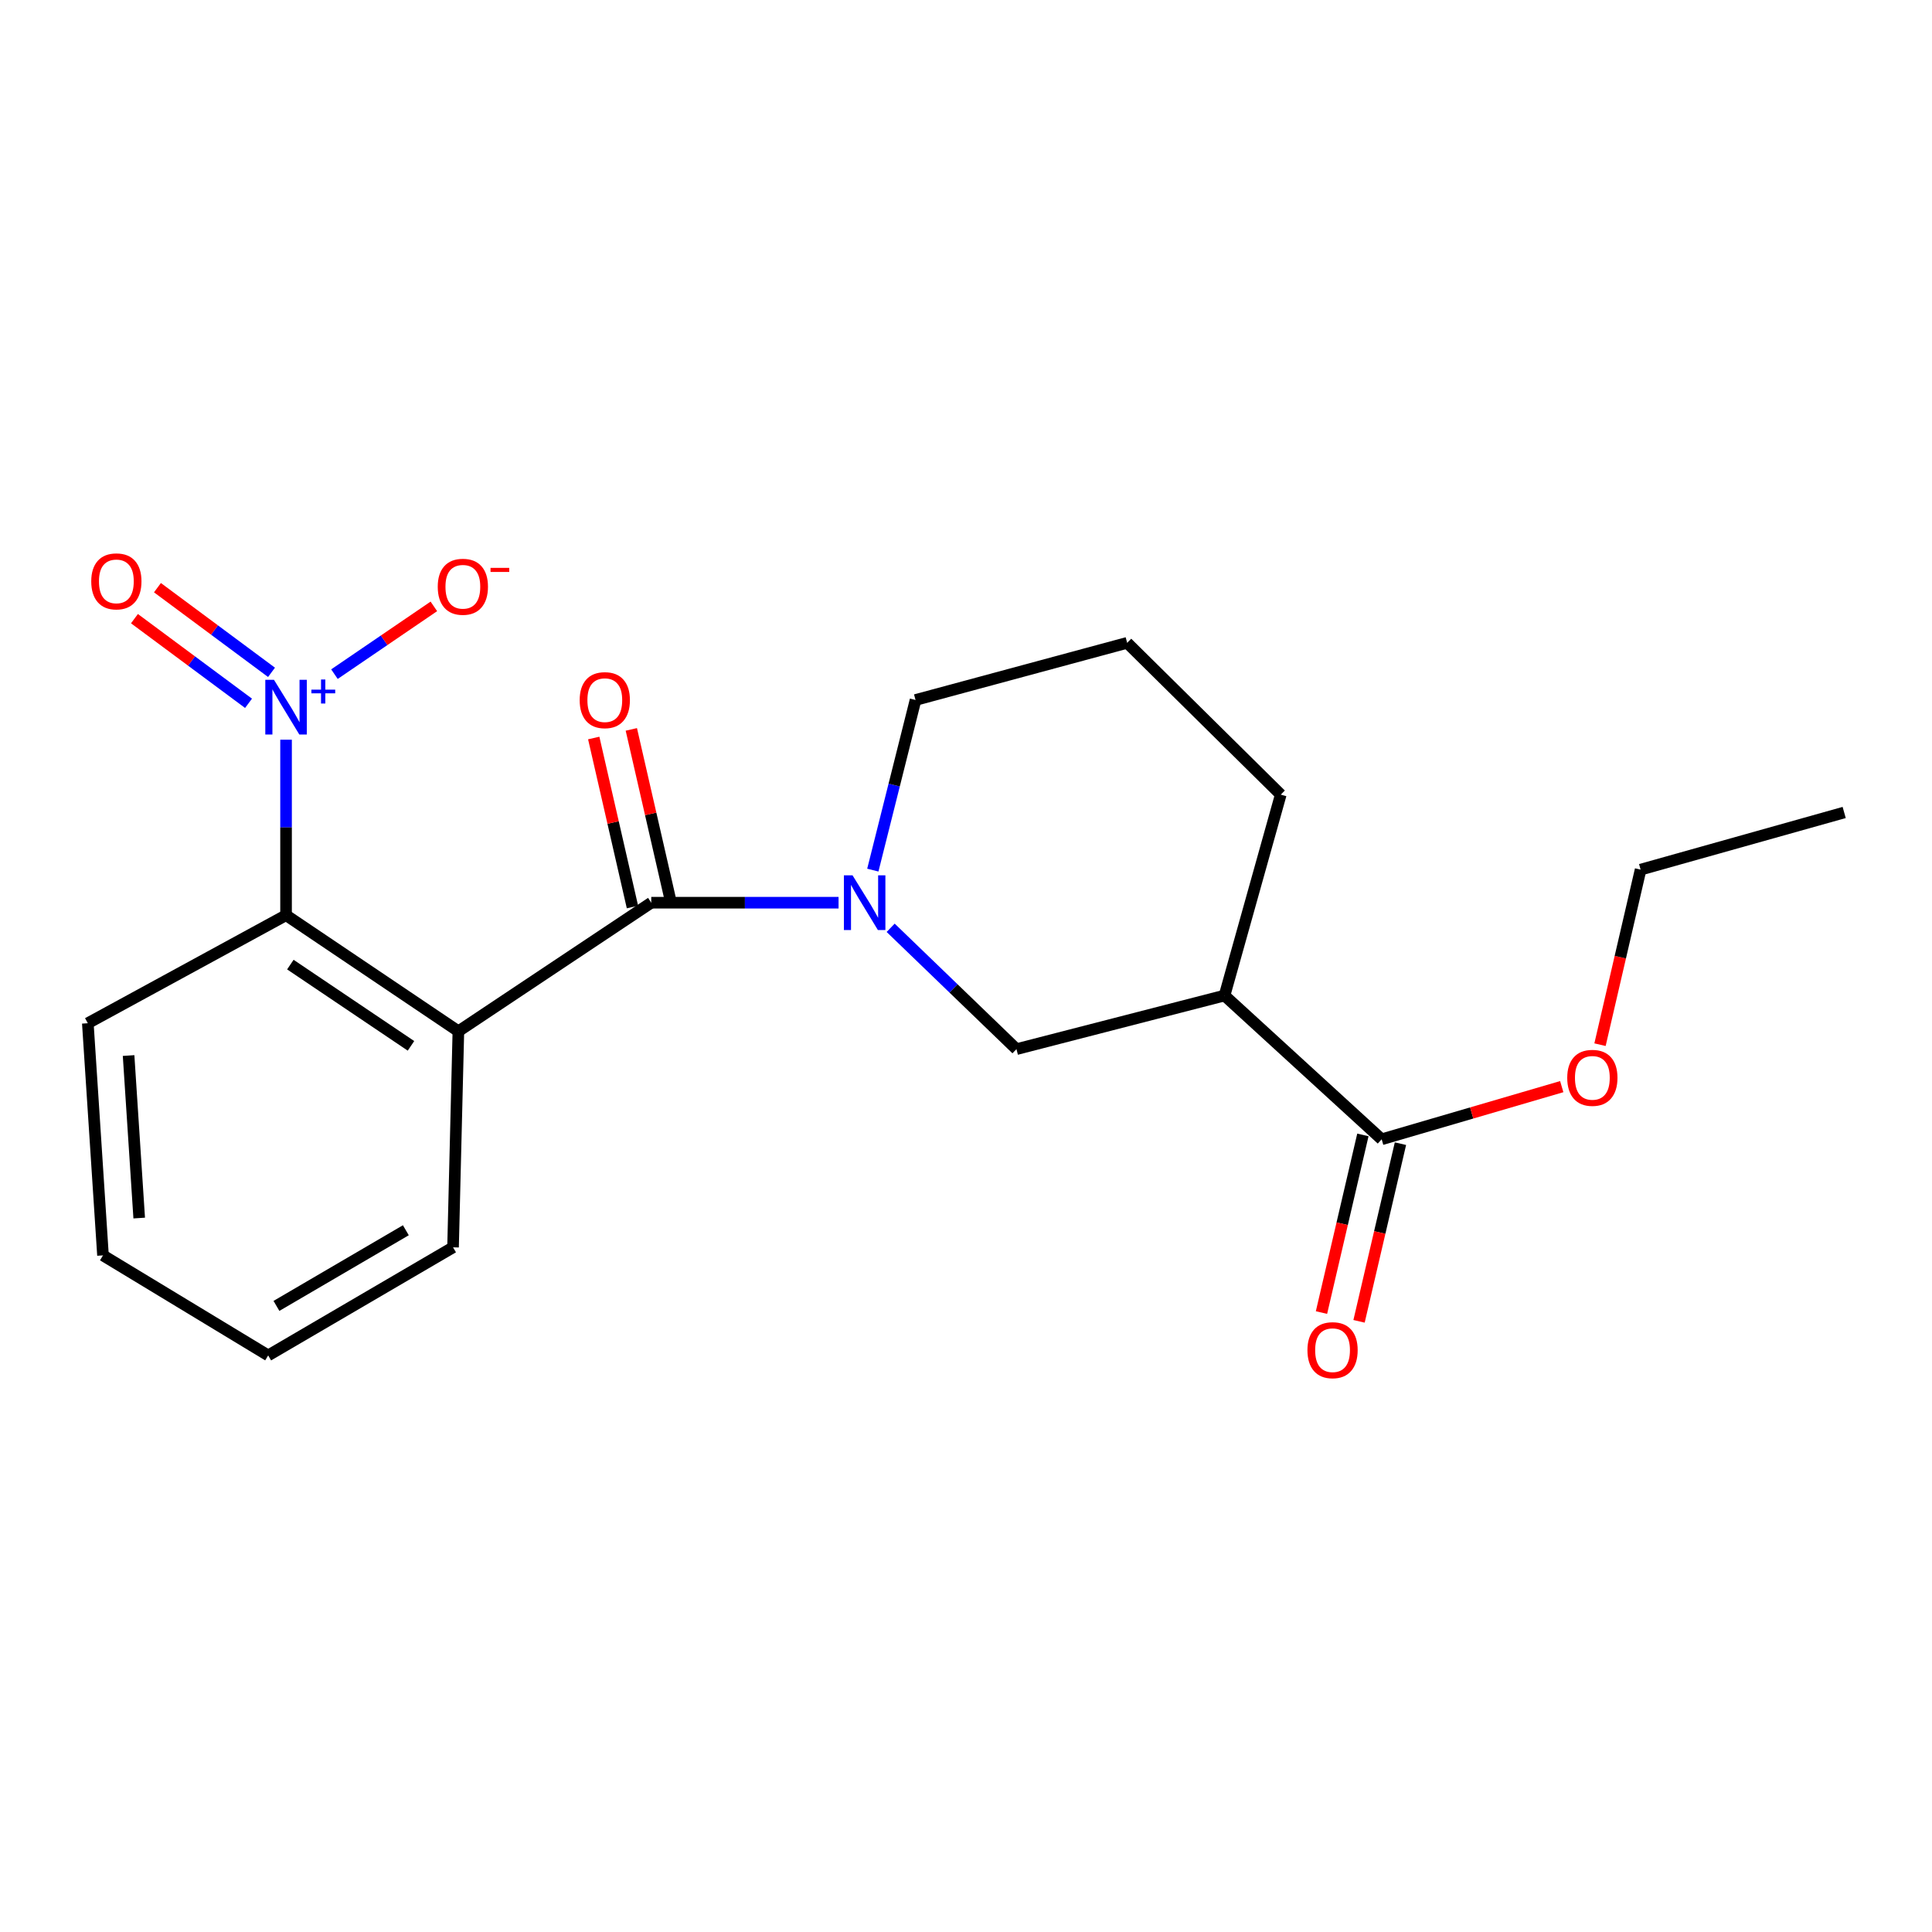 <?xml version='1.0' encoding='iso-8859-1'?>
<svg version='1.1' baseProfile='full'
              xmlns='http://www.w3.org/2000/svg'
                      xmlns:rdkit='http://www.rdkit.org/xml'
                      xmlns:xlink='http://www.w3.org/1999/xlink'
                  xml:space='preserve'
width='1000px' height='1000px' viewBox='0 0 1000 1000'>
<!-- END OF HEADER -->
<rect style='opacity:1.0;fill:#FFFFFF;stroke:none' width='1000' height='1000' x='0' y='0'> </rect>
<path class='bond-0' d='M 337.09,467.236 L 237.257,533.784' style='fill:none;fill-rule:evenodd;stroke:#000000;stroke-width:6px;stroke-linecap:butt;stroke-linejoin:miter;stroke-opacity:1' />
<path class='bond-2' d='M 337.09,467.236 L 385.564,467.236' style='fill:none;fill-rule:evenodd;stroke:#000000;stroke-width:6px;stroke-linecap:butt;stroke-linejoin:miter;stroke-opacity:1' />
<path class='bond-2' d='M 385.564,467.236 L 434.037,467.236' style='fill:none;fill-rule:evenodd;stroke:#0000FF;stroke-width:6px;stroke-linecap:butt;stroke-linejoin:miter;stroke-opacity:1' />
<path class='bond-9' d='M 346.82,465.006 L 336.797,421.269' style='fill:none;fill-rule:evenodd;stroke:#000000;stroke-width:6px;stroke-linecap:butt;stroke-linejoin:miter;stroke-opacity:1' />
<path class='bond-9' d='M 336.797,421.269 L 326.774,377.533' style='fill:none;fill-rule:evenodd;stroke:#FF0000;stroke-width:6px;stroke-linecap:butt;stroke-linejoin:miter;stroke-opacity:1' />
<path class='bond-9' d='M 327.36,469.466 L 317.337,425.729' style='fill:none;fill-rule:evenodd;stroke:#000000;stroke-width:6px;stroke-linecap:butt;stroke-linejoin:miter;stroke-opacity:1' />
<path class='bond-9' d='M 317.337,425.729 L 307.314,381.993' style='fill:none;fill-rule:evenodd;stroke:#FF0000;stroke-width:6px;stroke-linecap:butt;stroke-linejoin:miter;stroke-opacity:1' />
<path class='bond-3' d='M 237.257,533.784 L 148.061,473.702' style='fill:none;fill-rule:evenodd;stroke:#000000;stroke-width:6px;stroke-linecap:butt;stroke-linejoin:miter;stroke-opacity:1' />
<path class='bond-3' d='M 212.724,541.33 L 150.287,499.273' style='fill:none;fill-rule:evenodd;stroke:#000000;stroke-width:6px;stroke-linecap:butt;stroke-linejoin:miter;stroke-opacity:1' />
<path class='bond-12' d='M 237.257,533.784 L 234.495,645.618' style='fill:none;fill-rule:evenodd;stroke:#000000;stroke-width:6px;stroke-linecap:butt;stroke-linejoin:miter;stroke-opacity:1' />
<path class='bond-1' d='M 148.061,382.868 L 148.061,428.285' style='fill:none;fill-rule:evenodd;stroke:#0000FF;stroke-width:6px;stroke-linecap:butt;stroke-linejoin:miter;stroke-opacity:1' />
<path class='bond-1' d='M 148.061,428.285 L 148.061,473.702' style='fill:none;fill-rule:evenodd;stroke:#000000;stroke-width:6px;stroke-linecap:butt;stroke-linejoin:miter;stroke-opacity:1' />
<path class='bond-7' d='M 173.111,348.938 L 198.838,331.4' style='fill:none;fill-rule:evenodd;stroke:#0000FF;stroke-width:6px;stroke-linecap:butt;stroke-linejoin:miter;stroke-opacity:1' />
<path class='bond-7' d='M 198.838,331.4 L 224.564,313.861' style='fill:none;fill-rule:evenodd;stroke:#FF0000;stroke-width:6px;stroke-linecap:butt;stroke-linejoin:miter;stroke-opacity:1' />
<path class='bond-8' d='M 140.535,348 L 111.014,326.091' style='fill:none;fill-rule:evenodd;stroke:#0000FF;stroke-width:6px;stroke-linecap:butt;stroke-linejoin:miter;stroke-opacity:1' />
<path class='bond-8' d='M 111.014,326.091 L 81.492,304.182' style='fill:none;fill-rule:evenodd;stroke:#FF0000;stroke-width:6px;stroke-linecap:butt;stroke-linejoin:miter;stroke-opacity:1' />
<path class='bond-8' d='M 128.637,364.032 L 99.116,342.123' style='fill:none;fill-rule:evenodd;stroke:#0000FF;stroke-width:6px;stroke-linecap:butt;stroke-linejoin:miter;stroke-opacity:1' />
<path class='bond-8' d='M 99.116,342.123 L 69.594,320.214' style='fill:none;fill-rule:evenodd;stroke:#FF0000;stroke-width:6px;stroke-linecap:butt;stroke-linejoin:miter;stroke-opacity:1' />
<path class='bond-5' d='M 461.007,480.228 L 493.564,511.631' style='fill:none;fill-rule:evenodd;stroke:#0000FF;stroke-width:6px;stroke-linecap:butt;stroke-linejoin:miter;stroke-opacity:1' />
<path class='bond-5' d='M 493.564,511.631 L 526.12,543.034' style='fill:none;fill-rule:evenodd;stroke:#000000;stroke-width:6px;stroke-linecap:butt;stroke-linejoin:miter;stroke-opacity:1' />
<path class='bond-11' d='M 451.772,450.371 L 462.826,406.342' style='fill:none;fill-rule:evenodd;stroke:#0000FF;stroke-width:6px;stroke-linecap:butt;stroke-linejoin:miter;stroke-opacity:1' />
<path class='bond-11' d='M 462.826,406.342 L 473.88,362.312' style='fill:none;fill-rule:evenodd;stroke:#000000;stroke-width:6px;stroke-linecap:butt;stroke-linejoin:miter;stroke-opacity:1' />
<path class='bond-15' d='M 148.061,473.702 L 45.455,529.625' style='fill:none;fill-rule:evenodd;stroke:#000000;stroke-width:6px;stroke-linecap:butt;stroke-linejoin:miter;stroke-opacity:1' />
<path class='bond-4' d='M 633.817,515.284 L 526.12,543.034' style='fill:none;fill-rule:evenodd;stroke:#000000;stroke-width:6px;stroke-linecap:butt;stroke-linejoin:miter;stroke-opacity:1' />
<path class='bond-6' d='M 633.817,515.284 L 715.15,589.695' style='fill:none;fill-rule:evenodd;stroke:#000000;stroke-width:6px;stroke-linecap:butt;stroke-linejoin:miter;stroke-opacity:1' />
<path class='bond-21' d='M 633.817,515.284 L 662.921,411.302' style='fill:none;fill-rule:evenodd;stroke:#000000;stroke-width:6px;stroke-linecap:butt;stroke-linejoin:miter;stroke-opacity:1' />
<path class='bond-10' d='M 705.428,587.43 L 694.713,633.406' style='fill:none;fill-rule:evenodd;stroke:#000000;stroke-width:6px;stroke-linecap:butt;stroke-linejoin:miter;stroke-opacity:1' />
<path class='bond-10' d='M 694.713,633.406 L 683.997,679.382' style='fill:none;fill-rule:evenodd;stroke:#FF0000;stroke-width:6px;stroke-linecap:butt;stroke-linejoin:miter;stroke-opacity:1' />
<path class='bond-10' d='M 724.872,591.961 L 714.156,637.937' style='fill:none;fill-rule:evenodd;stroke:#000000;stroke-width:6px;stroke-linecap:butt;stroke-linejoin:miter;stroke-opacity:1' />
<path class='bond-10' d='M 714.156,637.937 L 703.44,683.914' style='fill:none;fill-rule:evenodd;stroke:#FF0000;stroke-width:6px;stroke-linecap:butt;stroke-linejoin:miter;stroke-opacity:1' />
<path class='bond-13' d='M 715.15,589.695 L 761.755,576.068' style='fill:none;fill-rule:evenodd;stroke:#000000;stroke-width:6px;stroke-linecap:butt;stroke-linejoin:miter;stroke-opacity:1' />
<path class='bond-13' d='M 761.755,576.068 L 808.36,562.44' style='fill:none;fill-rule:evenodd;stroke:#FF0000;stroke-width:6px;stroke-linecap:butt;stroke-linejoin:miter;stroke-opacity:1' />
<path class='bond-16' d='M 473.88,362.312 L 583.418,332.731' style='fill:none;fill-rule:evenodd;stroke:#000000;stroke-width:6px;stroke-linecap:butt;stroke-linejoin:miter;stroke-opacity:1' />
<path class='bond-18' d='M 234.495,645.618 L 138.81,701.563' style='fill:none;fill-rule:evenodd;stroke:#000000;stroke-width:6px;stroke-linecap:butt;stroke-linejoin:miter;stroke-opacity:1' />
<path class='bond-18' d='M 210.066,636.775 L 143.086,675.936' style='fill:none;fill-rule:evenodd;stroke:#000000;stroke-width:6px;stroke-linecap:butt;stroke-linejoin:miter;stroke-opacity:1' />
<path class='bond-17' d='M 828.163,540.724 L 838.67,495.423' style='fill:none;fill-rule:evenodd;stroke:#FF0000;stroke-width:6px;stroke-linecap:butt;stroke-linejoin:miter;stroke-opacity:1' />
<path class='bond-17' d='M 838.67,495.423 L 849.178,450.122' style='fill:none;fill-rule:evenodd;stroke:#000000;stroke-width:6px;stroke-linecap:butt;stroke-linejoin:miter;stroke-opacity:1' />
<path class='bond-14' d='M 662.921,411.302 L 583.418,332.731' style='fill:none;fill-rule:evenodd;stroke:#000000;stroke-width:6px;stroke-linecap:butt;stroke-linejoin:miter;stroke-opacity:1' />
<path class='bond-22' d='M 45.455,529.625 L 53.307,649.788' style='fill:none;fill-rule:evenodd;stroke:#000000;stroke-width:6px;stroke-linecap:butt;stroke-linejoin:miter;stroke-opacity:1' />
<path class='bond-22' d='M 66.554,546.347 L 72.051,630.462' style='fill:none;fill-rule:evenodd;stroke:#000000;stroke-width:6px;stroke-linecap:butt;stroke-linejoin:miter;stroke-opacity:1' />
<path class='bond-20' d='M 849.178,450.122 L 954.545,420.541' style='fill:none;fill-rule:evenodd;stroke:#000000;stroke-width:6px;stroke-linecap:butt;stroke-linejoin:miter;stroke-opacity:1' />
<path class='bond-19' d='M 138.81,701.563 L 53.307,649.788' style='fill:none;fill-rule:evenodd;stroke:#000000;stroke-width:6px;stroke-linecap:butt;stroke-linejoin:miter;stroke-opacity:1' />
<path  class='atom-2' d='M 141.801 351.856
L 151.081 366.856
Q 152.001 368.336, 153.481 371.016
Q 154.961 373.696, 155.041 373.856
L 155.041 351.856
L 158.801 351.856
L 158.801 380.176
L 154.921 380.176
L 144.961 363.776
Q 143.801 361.856, 142.561 359.656
Q 141.361 357.456, 141.001 356.776
L 141.001 380.176
L 137.321 380.176
L 137.321 351.856
L 141.801 351.856
' fill='#0000FF'/>
<path  class='atom-2' d='M 161.177 356.961
L 166.166 356.961
L 166.166 351.707
L 168.384 351.707
L 168.384 356.961
L 173.505 356.961
L 173.505 358.862
L 168.384 358.862
L 168.384 364.142
L 166.166 364.142
L 166.166 358.862
L 161.177 358.862
L 161.177 356.961
' fill='#0000FF'/>
<path  class='atom-3' d='M 441.278 453.076
L 450.558 468.076
Q 451.478 469.556, 452.958 472.236
Q 454.438 474.916, 454.518 475.076
L 454.518 453.076
L 458.278 453.076
L 458.278 481.396
L 454.398 481.396
L 444.438 464.996
Q 443.278 463.076, 442.038 460.876
Q 440.838 458.676, 440.478 457.996
L 440.478 481.396
L 436.798 481.396
L 436.798 453.076
L 441.278 453.076
' fill='#0000FF'/>
<path  class='atom-8' d='M 226.575 303.707
Q 226.575 296.907, 229.935 293.107
Q 233.295 289.307, 239.575 289.307
Q 245.855 289.307, 249.215 293.107
Q 252.575 296.907, 252.575 303.707
Q 252.575 310.587, 249.175 314.507
Q 245.775 318.387, 239.575 318.387
Q 233.335 318.387, 229.935 314.507
Q 226.575 310.627, 226.575 303.707
M 239.575 315.187
Q 243.895 315.187, 246.215 312.307
Q 248.575 309.387, 248.575 303.707
Q 248.575 298.147, 246.215 295.347
Q 243.895 292.507, 239.575 292.507
Q 235.255 292.507, 232.895 295.307
Q 230.575 298.107, 230.575 303.707
Q 230.575 309.427, 232.895 312.307
Q 235.255 315.187, 239.575 315.187
' fill='#FF0000'/>
<path  class='atom-8' d='M 253.895 293.93
L 263.584 293.93
L 263.584 296.042
L 253.895 296.042
L 253.895 293.93
' fill='#FF0000'/>
<path  class='atom-9' d='M 47.228 300.912
Q 47.228 294.112, 50.588 290.312
Q 53.948 286.512, 60.228 286.512
Q 66.508 286.512, 69.868 290.312
Q 73.228 294.112, 73.228 300.912
Q 73.228 307.792, 69.828 311.712
Q 66.428 315.592, 60.228 315.592
Q 53.988 315.592, 50.588 311.712
Q 47.228 307.832, 47.228 300.912
M 60.228 312.392
Q 64.548 312.392, 66.868 309.512
Q 69.228 306.592, 69.228 300.912
Q 69.228 295.352, 66.868 292.552
Q 64.548 289.712, 60.228 289.712
Q 55.908 289.712, 53.548 292.512
Q 51.228 295.312, 51.228 300.912
Q 51.228 306.632, 53.548 309.512
Q 55.908 312.392, 60.228 312.392
' fill='#FF0000'/>
<path  class='atom-10' d='M 300.044 362.392
Q 300.044 355.592, 303.404 351.792
Q 306.764 347.992, 313.044 347.992
Q 319.324 347.992, 322.684 351.792
Q 326.044 355.592, 326.044 362.392
Q 326.044 369.272, 322.644 373.192
Q 319.244 377.072, 313.044 377.072
Q 306.804 377.072, 303.404 373.192
Q 300.044 369.312, 300.044 362.392
M 313.044 373.872
Q 317.364 373.872, 319.684 370.992
Q 322.044 368.072, 322.044 362.392
Q 322.044 356.832, 319.684 354.032
Q 317.364 351.192, 313.044 351.192
Q 308.724 351.192, 306.364 353.992
Q 304.044 356.792, 304.044 362.392
Q 304.044 368.112, 306.364 370.992
Q 308.724 373.872, 313.044 373.872
' fill='#FF0000'/>
<path  class='atom-11' d='M 676.729 698.848
Q 676.729 692.048, 680.089 688.248
Q 683.449 684.448, 689.729 684.448
Q 696.009 684.448, 699.369 688.248
Q 702.729 692.048, 702.729 698.848
Q 702.729 705.728, 699.329 709.648
Q 695.929 713.528, 689.729 713.528
Q 683.489 713.528, 680.089 709.648
Q 676.729 705.768, 676.729 698.848
M 689.729 710.328
Q 694.049 710.328, 696.369 707.448
Q 698.729 704.528, 698.729 698.848
Q 698.729 693.288, 696.369 690.488
Q 694.049 687.648, 689.729 687.648
Q 685.409 687.648, 683.049 690.448
Q 680.729 693.248, 680.729 698.848
Q 680.729 704.568, 683.049 707.448
Q 685.409 710.328, 689.729 710.328
' fill='#FF0000'/>
<path  class='atom-14' d='M 811.2 557.888
Q 811.2 551.088, 814.56 547.288
Q 817.92 543.488, 824.2 543.488
Q 830.48 543.488, 833.84 547.288
Q 837.2 551.088, 837.2 557.888
Q 837.2 564.768, 833.8 568.688
Q 830.4 572.568, 824.2 572.568
Q 817.96 572.568, 814.56 568.688
Q 811.2 564.808, 811.2 557.888
M 824.2 569.368
Q 828.52 569.368, 830.84 566.488
Q 833.2 563.568, 833.2 557.888
Q 833.2 552.328, 830.84 549.528
Q 828.52 546.688, 824.2 546.688
Q 819.88 546.688, 817.52 549.488
Q 815.2 552.288, 815.2 557.888
Q 815.2 563.608, 817.52 566.488
Q 819.88 569.368, 824.2 569.368
' fill='#FF0000'/>
</svg>
